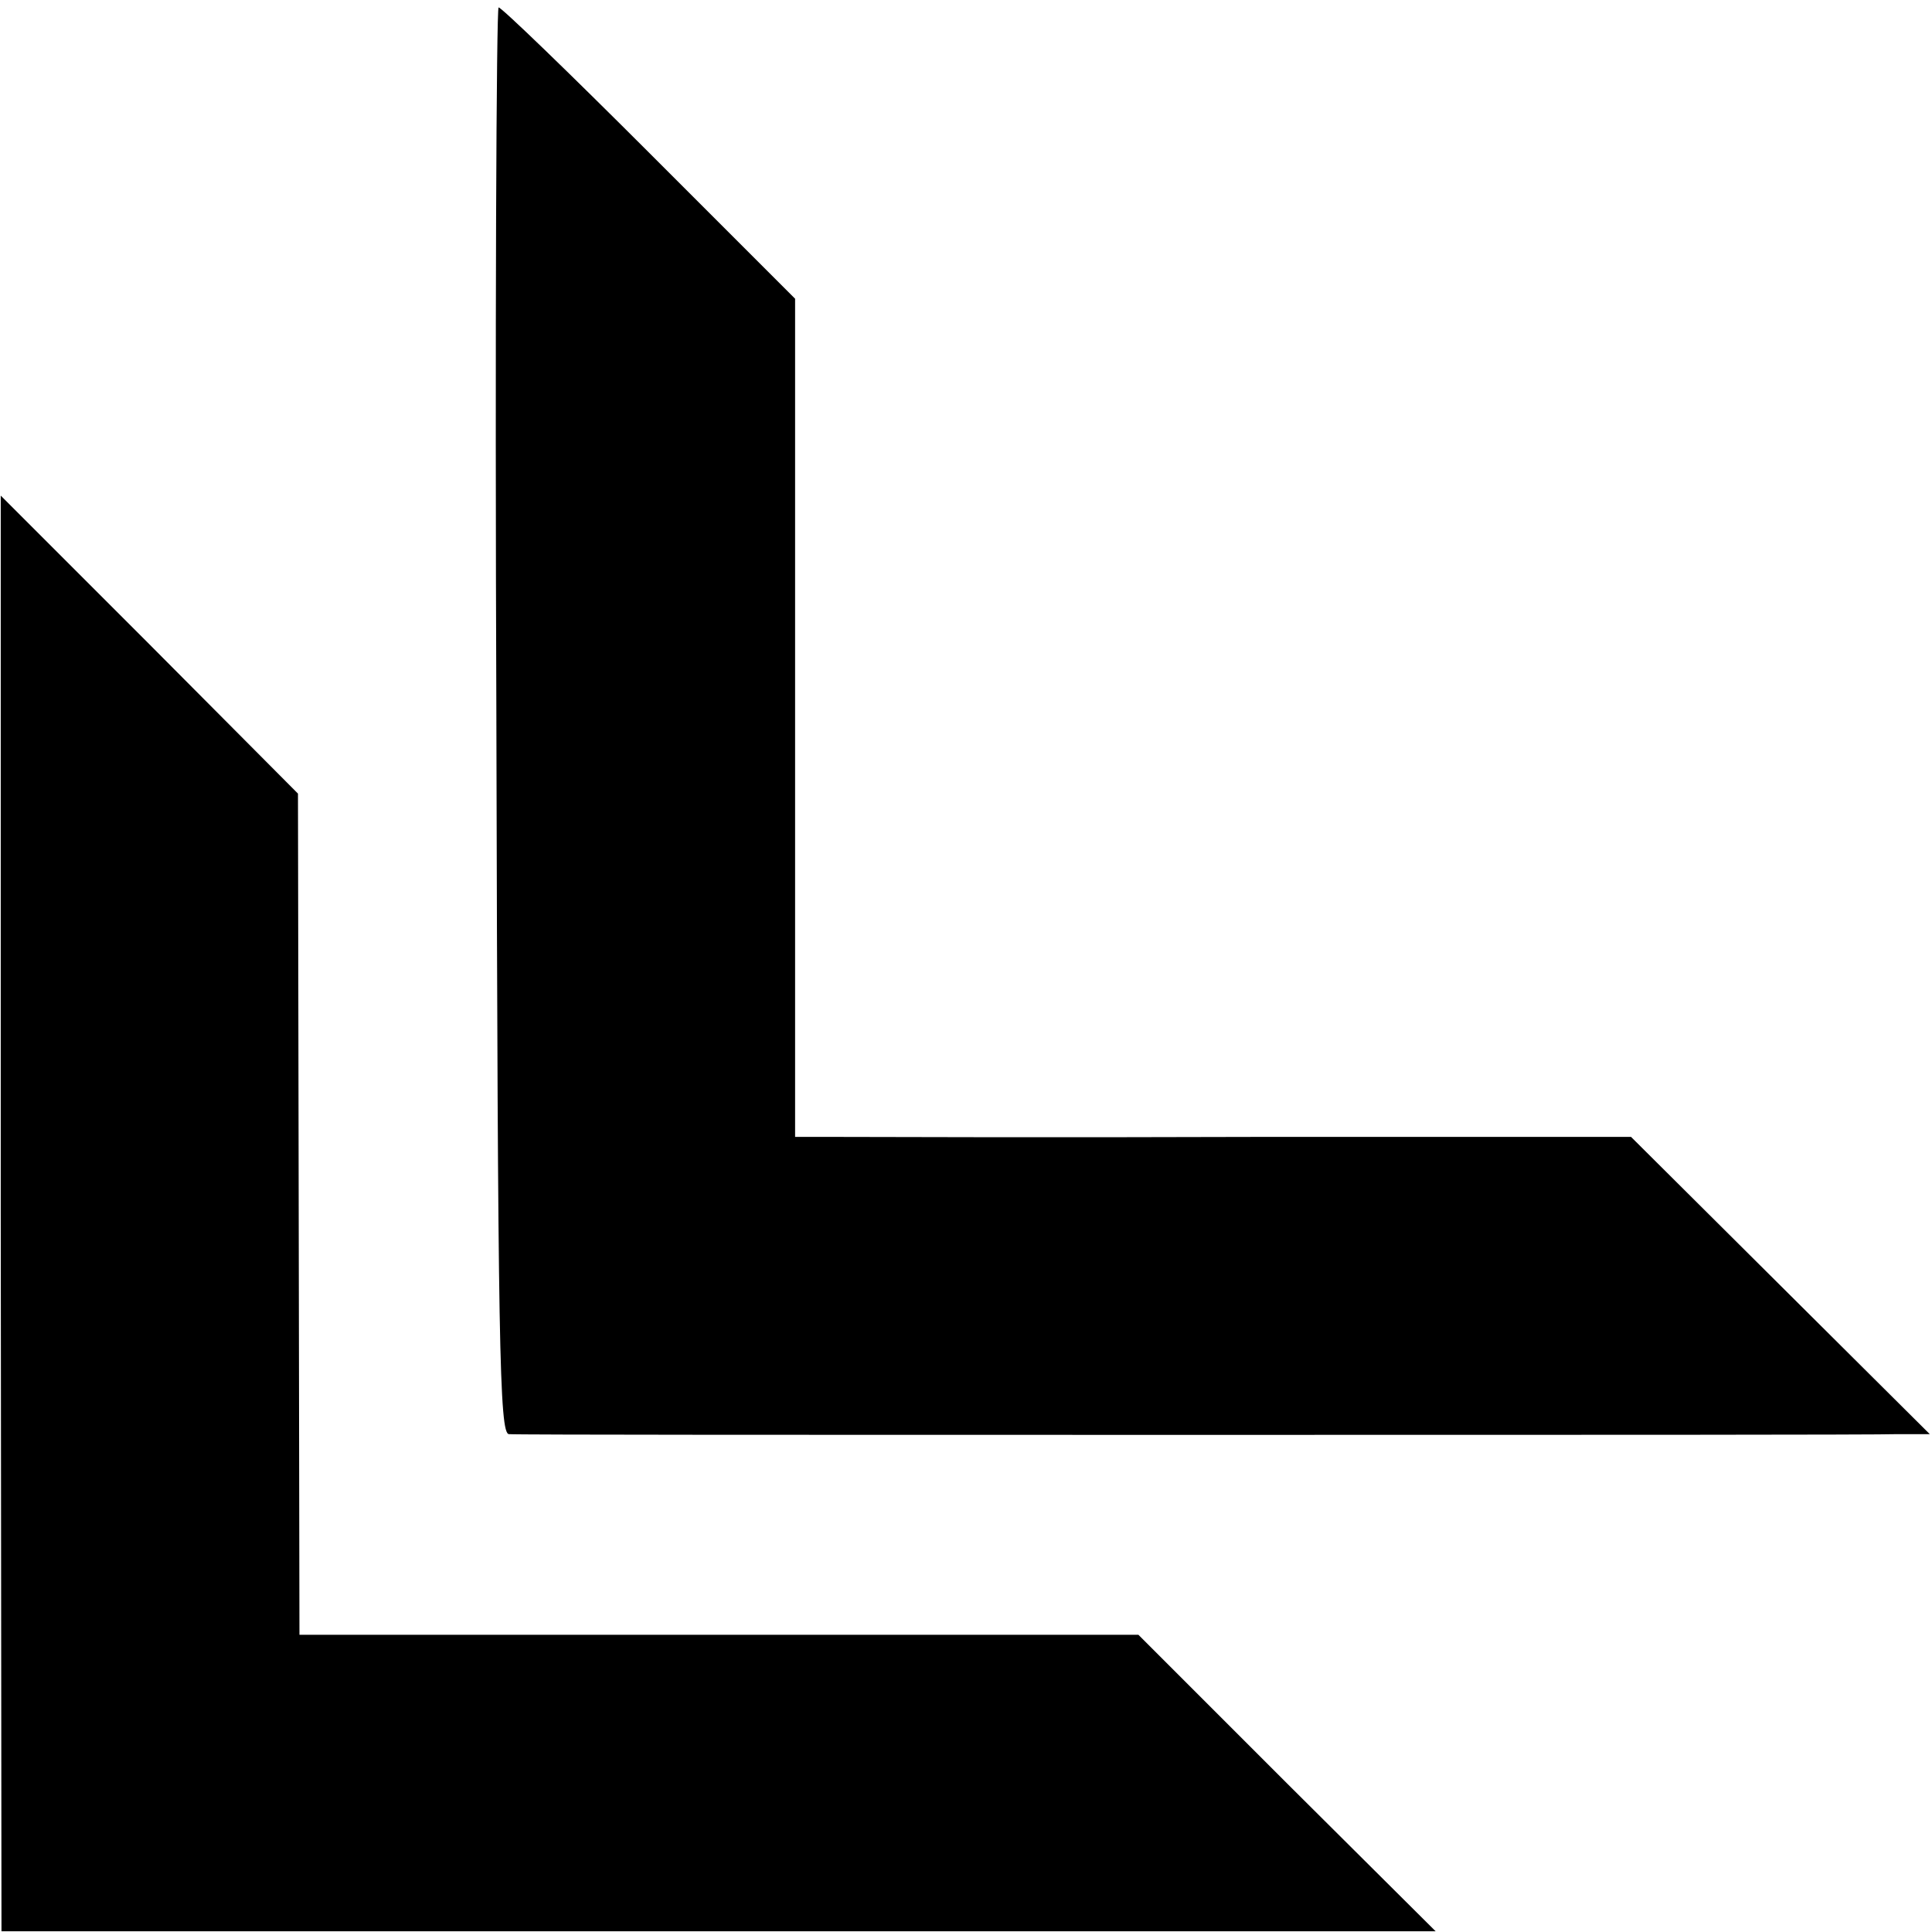 <?xml version="1.0" standalone="no"?>
<!DOCTYPE svg PUBLIC "-//W3C//DTD SVG 20010904//EN"
 "http://www.w3.org/TR/2001/REC-SVG-20010904/DTD/svg10.dtd">
<svg version="1.0" xmlns="http://www.w3.org/2000/svg"
 width="260pt" height="260pt" viewBox="0 0 260 260"
 preserveAspectRatio="xMidYMid meet">
<g transform="translate(0,260) scale(0.1,-0.1)"
fill="#000000" stroke="none">
<path d="M668 1630 c2 -842 4 -960 17 -960 8 -1 422 -1 920 -1 498 0 925 0
949 1 l43 0 -201 200 -201 200 -505 0 c-278 -1 -531 0 -562 0 l-58 0 0 564 0
564 -196 196 c-108 108 -199 196 -203 196 -3 0 -5 -432 -3 -960z"/>
<path d="M1 967 l1 -966 965 0 965 0 -200 199 -200 200 -565 0 -564 0 -1 566
-1 566 -200 201 -200 200 0 -966z"/>
</g>
</svg>
